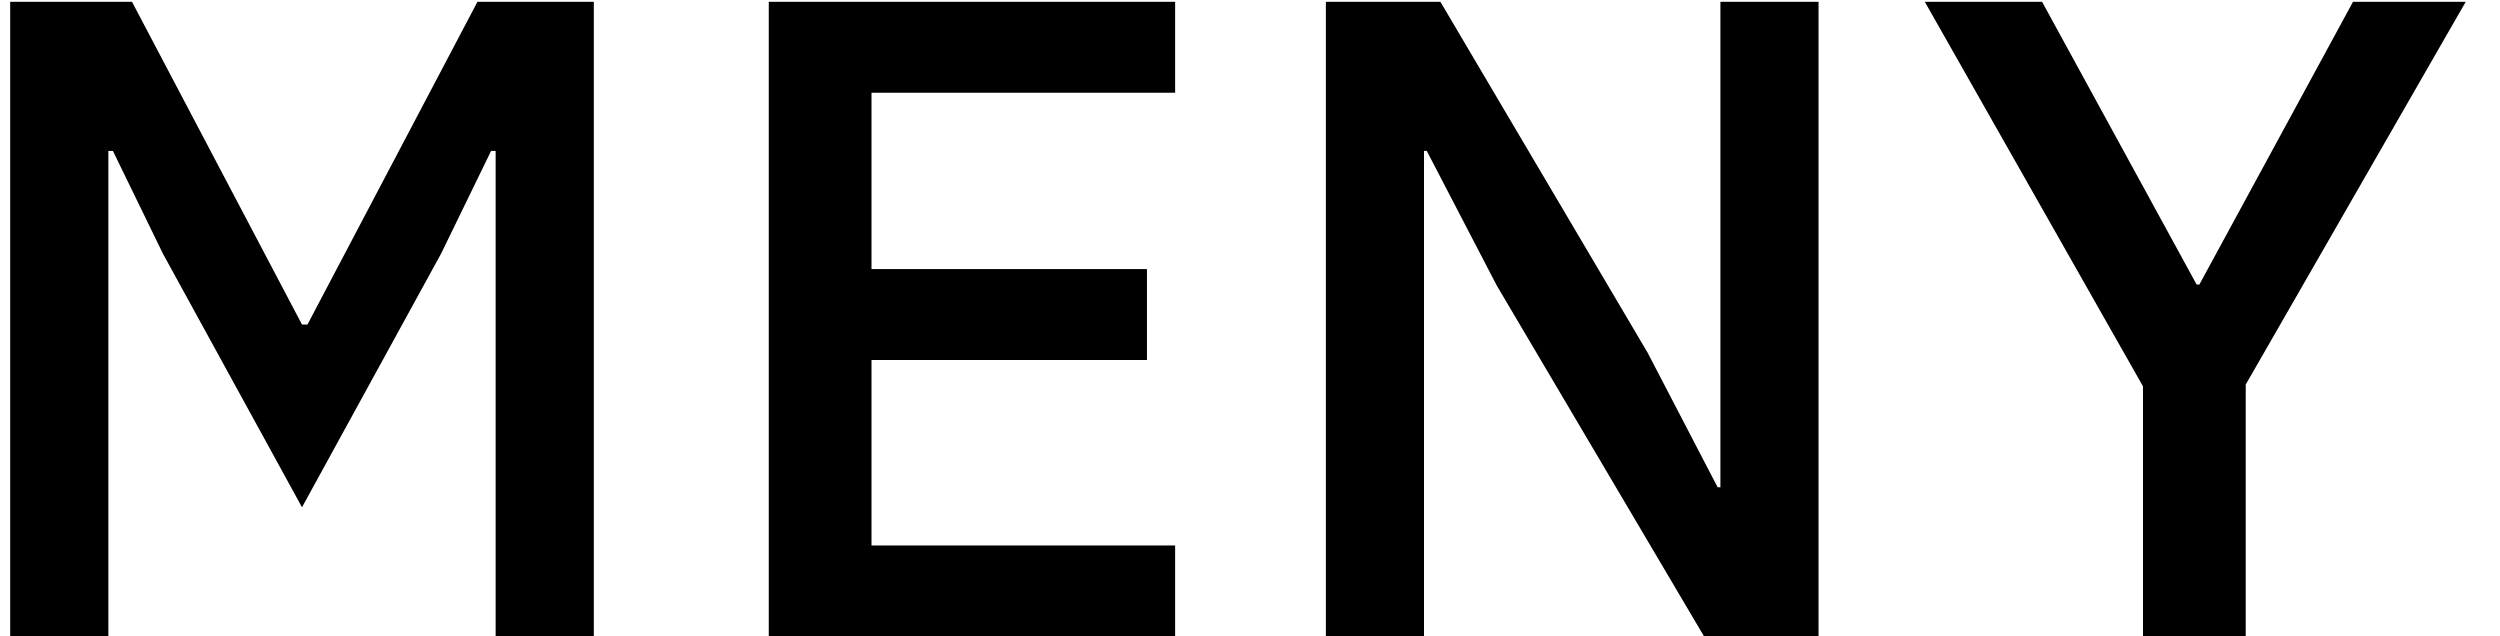 <svg width="55" height="14" viewBox="0 0 55 14" fill="none" xmlns="http://www.w3.org/2000/svg">
<path d="M10.904 3.32H10.804L9.704 5.58L6.644 11.16L3.584 5.58L2.484 3.32H2.384V14H0.224V0.04H2.904L6.644 7.14H6.764L10.504 0.04H13.064V14H10.904V3.32ZM16.913 14V0.04H25.853V2.04H19.173V5.92H25.233V7.92H19.173V12H25.853V14H16.913ZM32.928 6.28L31.389 3.32H31.328V14H29.169V0.04H31.689L36.248 7.76L37.788 10.72H37.849V0.04H40.008V14H37.489L32.928 6.28ZM47.146 14V8.5L42.346 0.04H44.926L48.326 6.26H48.386L51.766 0.04H54.246L49.406 8.46V14H47.146Z" fill="black"/>
</svg>
